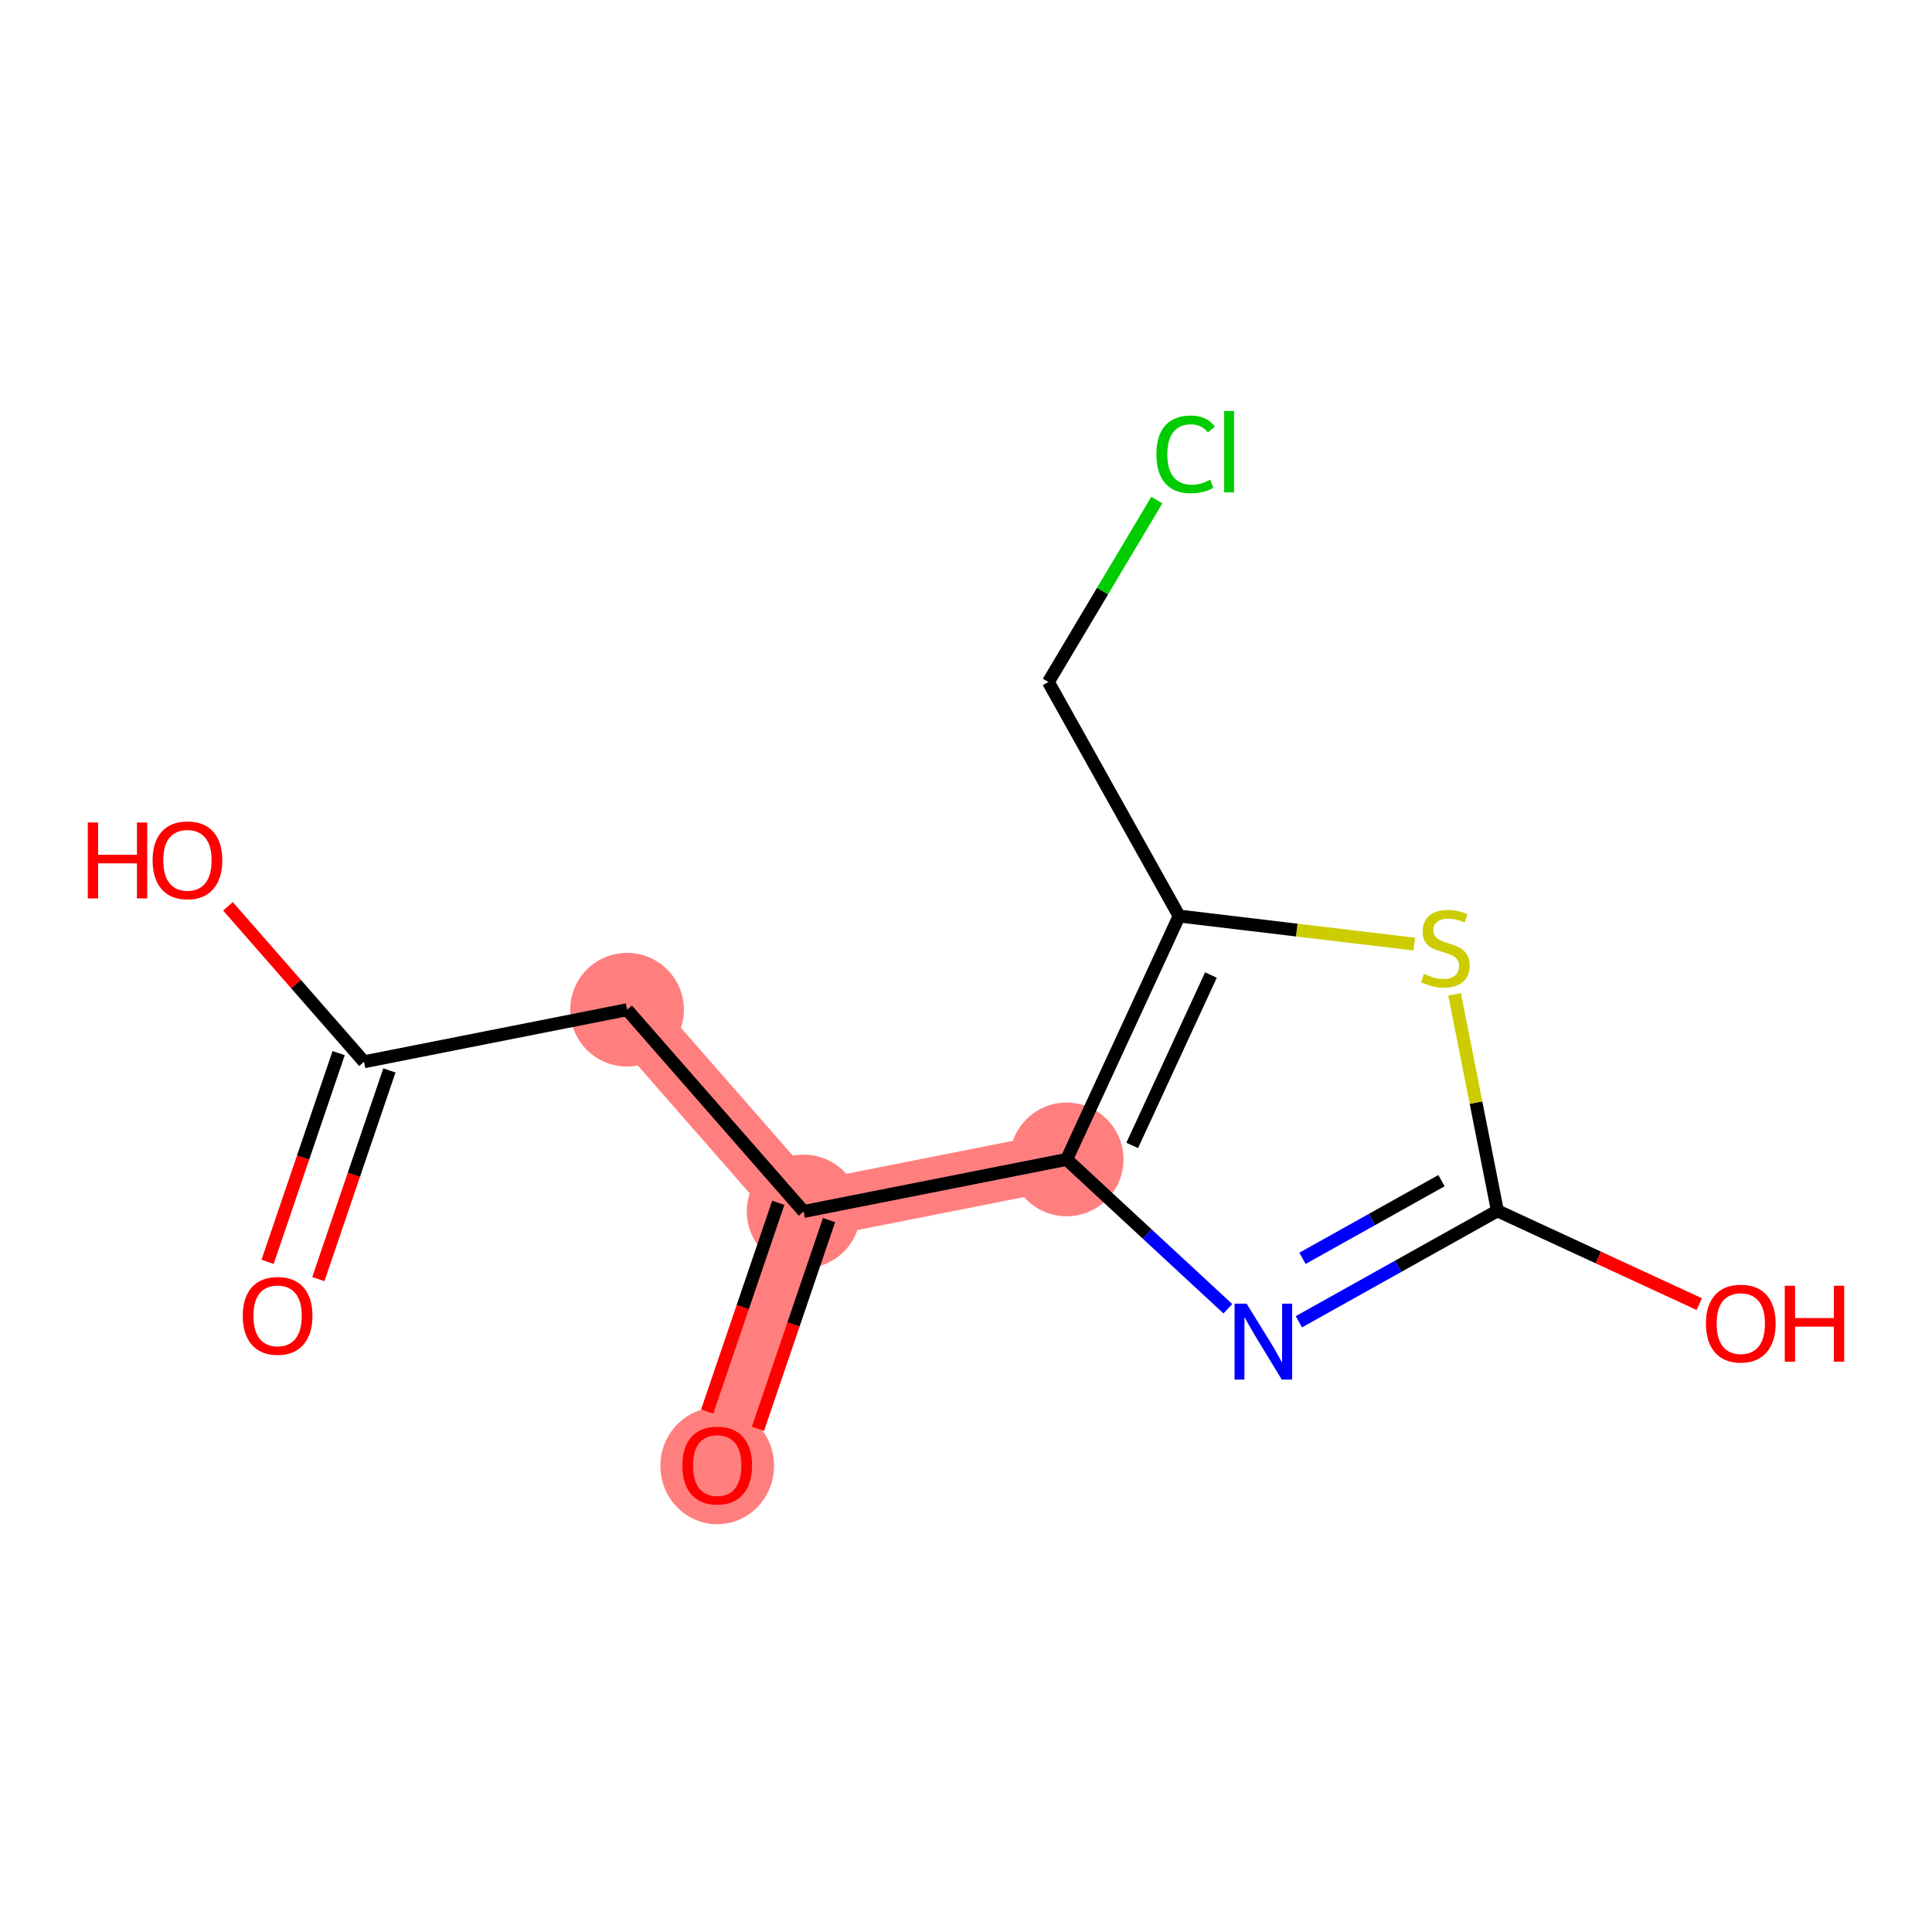 <?xml version='1.0' encoding='iso-8859-1'?>
<svg version='1.1' baseProfile='full'
              xmlns='http://www.w3.org/2000/svg'
                      xmlns:rdkit='http://www.rdkit.org/xml'
                      xmlns:xlink='http://www.w3.org/1999/xlink'
                  xml:space='preserve'
width='300px' height='300px' viewBox='0 0 300 300'>
<!-- END OF HEADER -->
<rect style='opacity:1.0;fill:#FFFFFF;stroke:none' width='300' height='300' x='0' y='0'> </rect>
<rect style='opacity:1.0;fill:#FFFFFF;stroke:none' width='300' height='300' x='0' y='0'> </rect>
<path d='M 97.368,156.79 L 124.788,188.117' style='fill:none;fill-rule:evenodd;stroke:#FF7F7F;stroke-width:8.9px;stroke-linecap:butt;stroke-linejoin:miter;stroke-opacity:1' />
<path d='M 124.788,188.117 L 111.368,227.528' style='fill:none;fill-rule:evenodd;stroke:#FF7F7F;stroke-width:8.9px;stroke-linecap:butt;stroke-linejoin:miter;stroke-opacity:1' />
<path d='M 124.788,188.117 L 165.629,180.035' style='fill:none;fill-rule:evenodd;stroke:#FF7F7F;stroke-width:8.9px;stroke-linecap:butt;stroke-linejoin:miter;stroke-opacity:1' />
<ellipse cx='97.368' cy='156.79' rx='8.327' ry='8.327'  style='fill:#FF7F7F;fill-rule:evenodd;stroke:#FF7F7F;stroke-width:1.0px;stroke-linecap:butt;stroke-linejoin:miter;stroke-opacity:1' />
<ellipse cx='124.788' cy='188.117' rx='8.327' ry='8.327'  style='fill:#FF7F7F;fill-rule:evenodd;stroke:#FF7F7F;stroke-width:1.0px;stroke-linecap:butt;stroke-linejoin:miter;stroke-opacity:1' />
<ellipse cx='111.368' cy='227.619' rx='8.327' ry='8.561'  style='fill:#FF7F7F;fill-rule:evenodd;stroke:#FF7F7F;stroke-width:1.0px;stroke-linecap:butt;stroke-linejoin:miter;stroke-opacity:1' />
<ellipse cx='165.629' cy='180.035' rx='8.327' ry='8.327'  style='fill:#FF7F7F;fill-rule:evenodd;stroke:#FF7F7F;stroke-width:1.0px;stroke-linecap:butt;stroke-linejoin:miter;stroke-opacity:1' />
<path class='bond-0 atom-0 atom-1' d='M 49.432,198.622 L 54.95,182.418' style='fill:none;fill-rule:evenodd;stroke:#FF0000;stroke-width:2.0px;stroke-linecap:butt;stroke-linejoin:miter;stroke-opacity:1' />
<path class='bond-0 atom-0 atom-1' d='M 54.95,182.418 L 60.468,166.214' style='fill:none;fill-rule:evenodd;stroke:#000000;stroke-width:2.0px;stroke-linecap:butt;stroke-linejoin:miter;stroke-opacity:1' />
<path class='bond-0 atom-0 atom-1' d='M 41.55,195.938 L 47.068,179.734' style='fill:none;fill-rule:evenodd;stroke:#FF0000;stroke-width:2.0px;stroke-linecap:butt;stroke-linejoin:miter;stroke-opacity:1' />
<path class='bond-0 atom-0 atom-1' d='M 47.068,179.734 L 52.586,163.53' style='fill:none;fill-rule:evenodd;stroke:#000000;stroke-width:2.0px;stroke-linecap:butt;stroke-linejoin:miter;stroke-opacity:1' />
<path class='bond-1 atom-1 atom-2' d='M 56.527,164.872 L 45.962,152.801' style='fill:none;fill-rule:evenodd;stroke:#000000;stroke-width:2.0px;stroke-linecap:butt;stroke-linejoin:miter;stroke-opacity:1' />
<path class='bond-1 atom-1 atom-2' d='M 45.962,152.801 L 35.397,140.73' style='fill:none;fill-rule:evenodd;stroke:#FF0000;stroke-width:2.0px;stroke-linecap:butt;stroke-linejoin:miter;stroke-opacity:1' />
<path class='bond-2 atom-1 atom-3' d='M 56.527,164.872 L 97.368,156.79' style='fill:none;fill-rule:evenodd;stroke:#000000;stroke-width:2.0px;stroke-linecap:butt;stroke-linejoin:miter;stroke-opacity:1' />
<path class='bond-3 atom-3 atom-4' d='M 97.368,156.79 L 124.788,188.117' style='fill:none;fill-rule:evenodd;stroke:#000000;stroke-width:2.0px;stroke-linecap:butt;stroke-linejoin:miter;stroke-opacity:1' />
<path class='bond-4 atom-4 atom-5' d='M 120.847,186.775 L 115.329,202.979' style='fill:none;fill-rule:evenodd;stroke:#000000;stroke-width:2.0px;stroke-linecap:butt;stroke-linejoin:miter;stroke-opacity:1' />
<path class='bond-4 atom-4 atom-5' d='M 115.329,202.979 L 109.811,219.183' style='fill:none;fill-rule:evenodd;stroke:#FF0000;stroke-width:2.0px;stroke-linecap:butt;stroke-linejoin:miter;stroke-opacity:1' />
<path class='bond-4 atom-4 atom-5' d='M 128.73,189.459 L 123.212,205.663' style='fill:none;fill-rule:evenodd;stroke:#000000;stroke-width:2.0px;stroke-linecap:butt;stroke-linejoin:miter;stroke-opacity:1' />
<path class='bond-4 atom-4 atom-5' d='M 123.212,205.663 L 117.694,221.867' style='fill:none;fill-rule:evenodd;stroke:#FF0000;stroke-width:2.0px;stroke-linecap:butt;stroke-linejoin:miter;stroke-opacity:1' />
<path class='bond-5 atom-4 atom-6' d='M 124.788,188.117 L 165.629,180.035' style='fill:none;fill-rule:evenodd;stroke:#000000;stroke-width:2.0px;stroke-linecap:butt;stroke-linejoin:miter;stroke-opacity:1' />
<path class='bond-6 atom-6 atom-7' d='M 165.629,180.035 L 178.146,191.627' style='fill:none;fill-rule:evenodd;stroke:#000000;stroke-width:2.0px;stroke-linecap:butt;stroke-linejoin:miter;stroke-opacity:1' />
<path class='bond-6 atom-6 atom-7' d='M 178.146,191.627 L 190.662,203.219' style='fill:none;fill-rule:evenodd;stroke:#0000FF;stroke-width:2.0px;stroke-linecap:butt;stroke-linejoin:miter;stroke-opacity:1' />
<path class='bond-13 atom-11 atom-6' d='M 183.096,142.243 L 165.629,180.035' style='fill:none;fill-rule:evenodd;stroke:#000000;stroke-width:2.0px;stroke-linecap:butt;stroke-linejoin:miter;stroke-opacity:1' />
<path class='bond-13 atom-11 atom-6' d='M 188.034,151.405 L 175.808,177.859' style='fill:none;fill-rule:evenodd;stroke:#000000;stroke-width:2.0px;stroke-linecap:butt;stroke-linejoin:miter;stroke-opacity:1' />
<path class='bond-7 atom-7 atom-8' d='M 201.686,205.245 L 217.102,196.631' style='fill:none;fill-rule:evenodd;stroke:#0000FF;stroke-width:2.0px;stroke-linecap:butt;stroke-linejoin:miter;stroke-opacity:1' />
<path class='bond-7 atom-7 atom-8' d='M 217.102,196.631 L 232.518,188.017' style='fill:none;fill-rule:evenodd;stroke:#000000;stroke-width:2.0px;stroke-linecap:butt;stroke-linejoin:miter;stroke-opacity:1' />
<path class='bond-7 atom-7 atom-8' d='M 202.249,195.392 L 213.041,189.362' style='fill:none;fill-rule:evenodd;stroke:#0000FF;stroke-width:2.0px;stroke-linecap:butt;stroke-linejoin:miter;stroke-opacity:1' />
<path class='bond-7 atom-7 atom-8' d='M 213.041,189.362 L 223.832,183.332' style='fill:none;fill-rule:evenodd;stroke:#000000;stroke-width:2.0px;stroke-linecap:butt;stroke-linejoin:miter;stroke-opacity:1' />
<path class='bond-8 atom-8 atom-9' d='M 232.518,188.017 L 248.188,195.259' style='fill:none;fill-rule:evenodd;stroke:#000000;stroke-width:2.0px;stroke-linecap:butt;stroke-linejoin:miter;stroke-opacity:1' />
<path class='bond-8 atom-8 atom-9' d='M 248.188,195.259 L 263.857,202.501' style='fill:none;fill-rule:evenodd;stroke:#FF0000;stroke-width:2.0px;stroke-linecap:butt;stroke-linejoin:miter;stroke-opacity:1' />
<path class='bond-9 atom-8 atom-10' d='M 232.518,188.017 L 229.193,171.215' style='fill:none;fill-rule:evenodd;stroke:#000000;stroke-width:2.0px;stroke-linecap:butt;stroke-linejoin:miter;stroke-opacity:1' />
<path class='bond-9 atom-8 atom-10' d='M 229.193,171.215 L 225.867,154.412' style='fill:none;fill-rule:evenodd;stroke:#CCCC00;stroke-width:2.0px;stroke-linecap:butt;stroke-linejoin:miter;stroke-opacity:1' />
<path class='bond-10 atom-10 atom-11' d='M 219.614,146.601 L 201.355,144.422' style='fill:none;fill-rule:evenodd;stroke:#CCCC00;stroke-width:2.0px;stroke-linecap:butt;stroke-linejoin:miter;stroke-opacity:1' />
<path class='bond-10 atom-10 atom-11' d='M 201.355,144.422 L 183.096,142.243' style='fill:none;fill-rule:evenodd;stroke:#000000;stroke-width:2.0px;stroke-linecap:butt;stroke-linejoin:miter;stroke-opacity:1' />
<path class='bond-11 atom-11 atom-12' d='M 183.096,142.243 L 162.788,105.899' style='fill:none;fill-rule:evenodd;stroke:#000000;stroke-width:2.0px;stroke-linecap:butt;stroke-linejoin:miter;stroke-opacity:1' />
<path class='bond-12 atom-12 atom-13' d='M 162.788,105.899 L 171.21,91.774' style='fill:none;fill-rule:evenodd;stroke:#000000;stroke-width:2.0px;stroke-linecap:butt;stroke-linejoin:miter;stroke-opacity:1' />
<path class='bond-12 atom-12 atom-13' d='M 171.21,91.774 L 179.631,77.65' style='fill:none;fill-rule:evenodd;stroke:#00CC00;stroke-width:2.0px;stroke-linecap:butt;stroke-linejoin:miter;stroke-opacity:1' />
<path  class='atom-0' d='M 37.694 204.316
Q 37.694 201.485, 39.093 199.903
Q 40.492 198.321, 43.107 198.321
Q 45.721 198.321, 47.12 199.903
Q 48.519 201.485, 48.519 204.316
Q 48.519 207.18, 47.104 208.812
Q 45.688 210.428, 43.107 210.428
Q 40.509 210.428, 39.093 208.812
Q 37.694 207.197, 37.694 204.316
M 43.107 209.096
Q 44.905 209.096, 45.871 207.896
Q 46.854 206.681, 46.854 204.316
Q 46.854 202.001, 45.871 200.836
Q 44.905 199.653, 43.107 199.653
Q 41.308 199.653, 40.326 200.819
Q 39.36 201.985, 39.36 204.316
Q 39.36 206.697, 40.326 207.896
Q 41.308 209.096, 43.107 209.096
' fill='#FF0000'/>
<path  class='atom-2' d='M 13.636 127.716
L 15.235 127.716
L 15.235 132.728
L 21.264 132.728
L 21.264 127.716
L 22.862 127.716
L 22.862 139.506
L 21.264 139.506
L 21.264 134.061
L 15.235 134.061
L 15.235 139.506
L 13.636 139.506
L 13.636 127.716
' fill='#FF0000'/>
<path  class='atom-2' d='M 23.695 133.578
Q 23.695 130.747, 25.094 129.165
Q 26.493 127.583, 29.107 127.583
Q 31.722 127.583, 33.121 129.165
Q 34.519 130.747, 34.519 133.578
Q 34.519 136.442, 33.104 138.074
Q 31.688 139.689, 29.107 139.689
Q 26.509 139.689, 25.094 138.074
Q 23.695 136.459, 23.695 133.578
M 29.107 138.357
Q 30.906 138.357, 31.872 137.158
Q 32.854 135.942, 32.854 133.578
Q 32.854 131.263, 31.872 130.097
Q 30.906 128.915, 29.107 128.915
Q 27.309 128.915, 26.326 130.081
Q 25.36 131.246, 25.36 133.578
Q 25.36 135.959, 26.326 137.158
Q 27.309 138.357, 29.107 138.357
' fill='#FF0000'/>
<path  class='atom-5' d='M 105.956 227.561
Q 105.956 224.73, 107.354 223.148
Q 108.753 221.566, 111.368 221.566
Q 113.982 221.566, 115.381 223.148
Q 116.78 224.73, 116.78 227.561
Q 116.78 230.426, 115.365 232.058
Q 113.949 233.673, 111.368 233.673
Q 108.77 233.673, 107.354 232.058
Q 105.956 230.442, 105.956 227.561
M 111.368 232.341
Q 113.166 232.341, 114.132 231.142
Q 115.115 229.926, 115.115 227.561
Q 115.115 225.246, 114.132 224.081
Q 113.166 222.898, 111.368 222.898
Q 109.569 222.898, 108.587 224.064
Q 107.621 225.23, 107.621 227.561
Q 107.621 229.943, 108.587 231.142
Q 109.569 232.341, 111.368 232.341
' fill='#FF0000'/>
<path  class='atom-7' d='M 193.568 202.429
L 197.431 208.674
Q 197.814 209.291, 198.43 210.406
Q 199.047 211.522, 199.08 211.589
L 199.08 202.429
L 200.645 202.429
L 200.645 214.22
L 199.03 214.22
L 194.883 207.392
Q 194.4 206.593, 193.884 205.677
Q 193.385 204.761, 193.235 204.478
L 193.235 214.22
L 191.703 214.22
L 191.703 202.429
L 193.568 202.429
' fill='#0000FF'/>
<path  class='atom-9' d='M 264.898 205.517
Q 264.898 202.686, 266.297 201.104
Q 267.695 199.522, 270.31 199.522
Q 272.925 199.522, 274.323 201.104
Q 275.722 202.686, 275.722 205.517
Q 275.722 208.381, 274.307 210.013
Q 272.891 211.629, 270.31 211.629
Q 267.712 211.629, 266.297 210.013
Q 264.898 208.398, 264.898 205.517
M 270.31 210.296
Q 272.109 210.296, 273.074 209.097
Q 274.057 207.882, 274.057 205.517
Q 274.057 203.202, 273.074 202.036
Q 272.109 200.854, 270.31 200.854
Q 268.511 200.854, 267.529 202.02
Q 266.563 203.185, 266.563 205.517
Q 266.563 207.898, 267.529 209.097
Q 268.511 210.296, 270.31 210.296
' fill='#FF0000'/>
<path  class='atom-9' d='M 277.138 199.655
L 278.736 199.655
L 278.736 204.668
L 284.765 204.668
L 284.765 199.655
L 286.364 199.655
L 286.364 211.445
L 284.765 211.445
L 284.765 206
L 278.736 206
L 278.736 211.445
L 277.138 211.445
L 277.138 199.655
' fill='#FF0000'/>
<path  class='atom-10' d='M 221.105 151.223
Q 221.238 151.273, 221.788 151.506
Q 222.337 151.739, 222.937 151.889
Q 223.553 152.022, 224.152 152.022
Q 225.268 152.022, 225.918 151.489
Q 226.567 150.94, 226.567 149.991
Q 226.567 149.341, 226.234 148.941
Q 225.918 148.542, 225.418 148.325
Q 224.918 148.109, 224.086 147.859
Q 223.037 147.543, 222.404 147.243
Q 221.788 146.943, 221.338 146.31
Q 220.905 145.677, 220.905 144.612
Q 220.905 143.129, 221.904 142.214
Q 222.92 141.298, 224.918 141.298
Q 226.284 141.298, 227.833 141.947
L 227.45 143.229
Q 226.034 142.647, 224.968 142.647
Q 223.819 142.647, 223.186 143.129
Q 222.554 143.596, 222.57 144.412
Q 222.57 145.045, 222.887 145.428
Q 223.22 145.811, 223.686 146.027
Q 224.169 146.244, 224.968 146.493
Q 226.034 146.826, 226.667 147.16
Q 227.3 147.493, 227.749 148.175
Q 228.216 148.842, 228.216 149.991
Q 228.216 151.623, 227.117 152.505
Q 226.034 153.371, 224.219 153.371
Q 223.17 153.371, 222.37 153.138
Q 221.588 152.922, 220.655 152.539
L 221.105 151.223
' fill='#CCCC00'/>
<path  class='atom-13' d='M 179.563 70.548
Q 179.563 67.617, 180.929 66.085
Q 182.311 64.536, 184.925 64.536
Q 187.357 64.536, 188.656 66.251
L 187.557 67.15
Q 186.607 65.901, 184.925 65.901
Q 183.144 65.901, 182.194 67.1
Q 181.262 68.283, 181.262 70.548
Q 181.262 72.879, 182.228 74.078
Q 183.21 75.277, 185.109 75.277
Q 186.408 75.277, 187.923 74.494
L 188.389 75.743
Q 187.773 76.143, 186.841 76.376
Q 185.908 76.609, 184.875 76.609
Q 182.311 76.609, 180.929 75.044
Q 179.563 73.478, 179.563 70.548
' fill='#00CC00'/>
<path  class='atom-13' d='M 190.088 63.82
L 191.62 63.82
L 191.62 76.46
L 190.088 76.46
L 190.088 63.82
' fill='#00CC00'/>
</svg>
